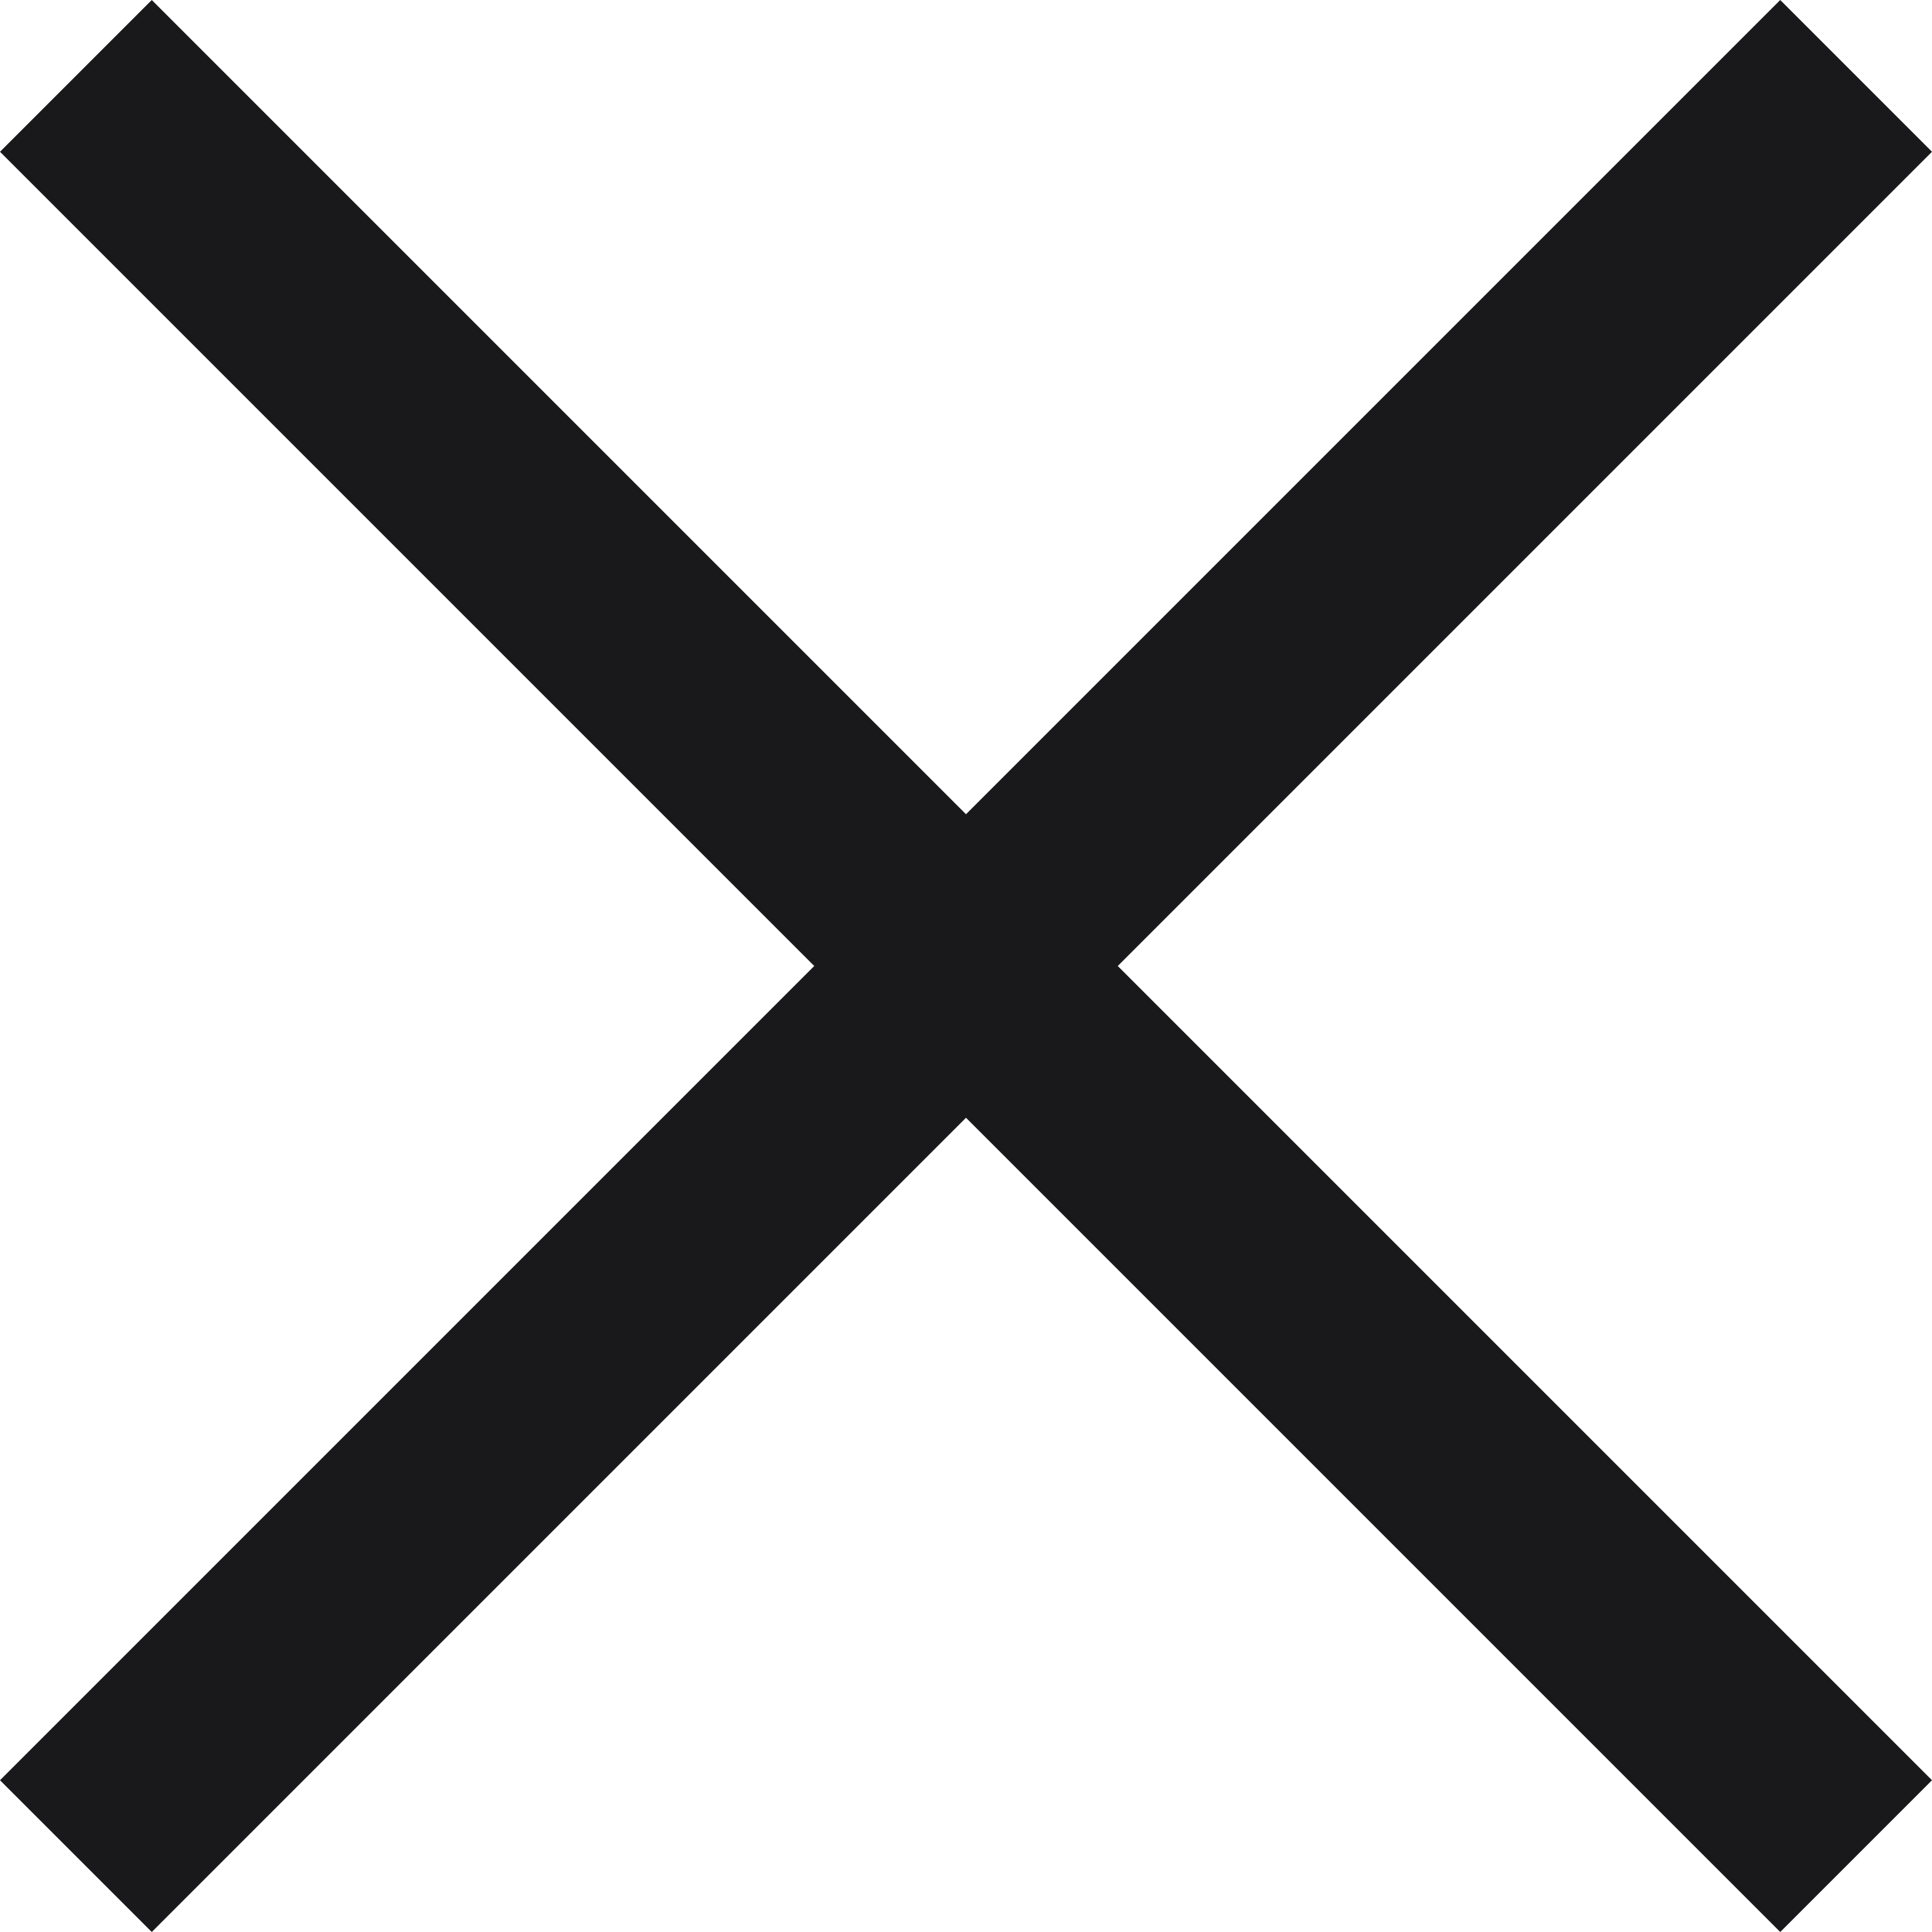 <svg width="18" height="18" viewBox="0 0 18 18" fill="none" xmlns="http://www.w3.org/2000/svg"><path d="M18 1.414L16.586 0 9 7.586 1.414 0 0 1.414 7.586 9 0 16.586 1.414 18 9 10.414 16.586 18 18 16.586 10.414 9 18 1.414z" fill="#19181B"/></svg>